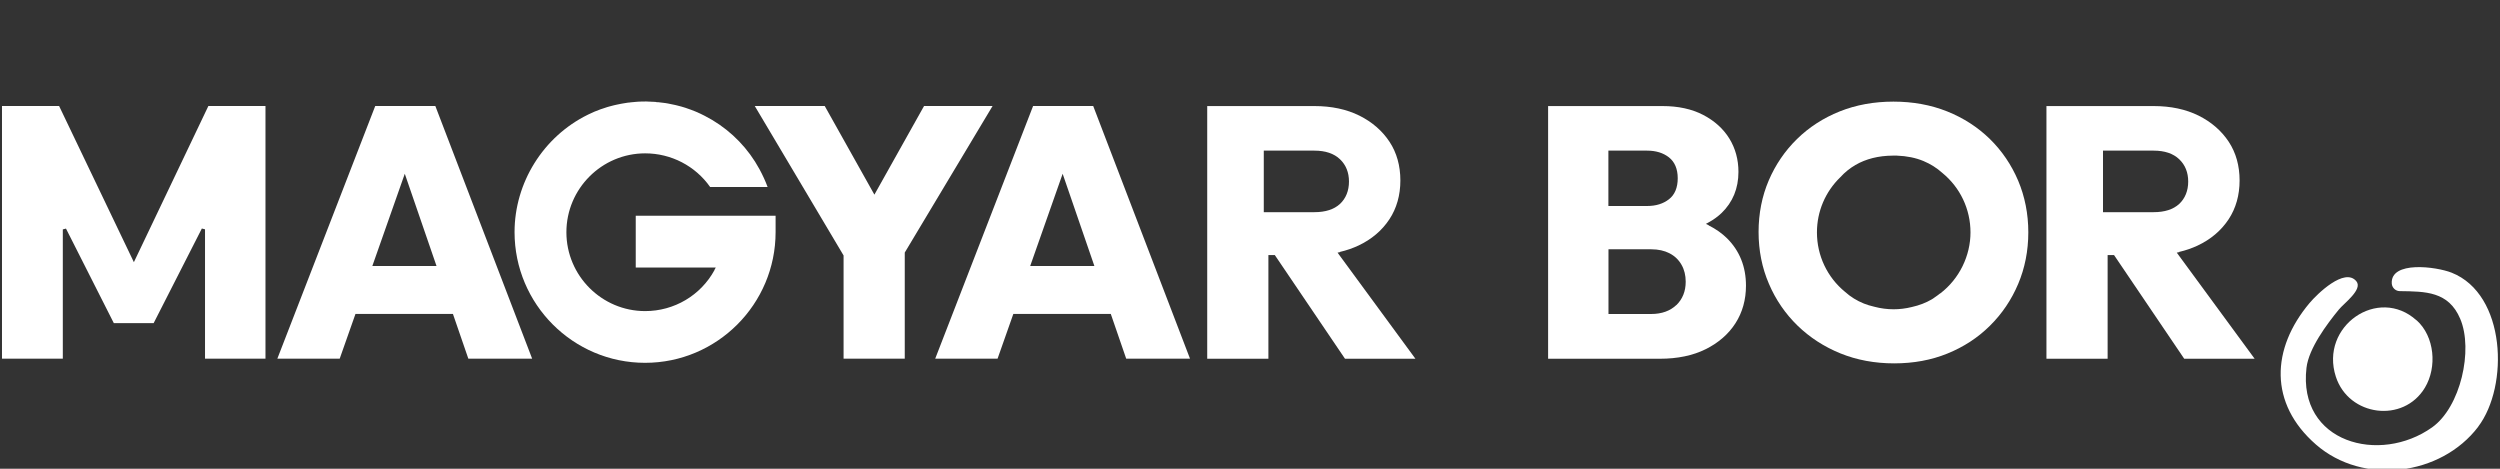 <svg width="256" height="48" viewBox="0 0 256 48" fill="none" xmlns="http://www.w3.org/2000/svg">
<rect x="0" y="0" width="256" height="48" fill="#333333" stroke="none"/>
<g clip-path="url(#clip0_20_1108)">
<path d="M253.773 43.696C249.949 48.733 241.985 49.737 237.15 45.518C232.314 41.298 232.583 35.694 236.491 31.038C237.28 30.099 240.092 27.349 241.289 28.798C241.985 29.635 240.018 31.057 239.498 31.698C238.254 33.213 236.417 35.685 236.185 37.655C235.284 45.341 243.684 47.581 249.049 43.761C251.963 41.689 253.281 35.824 251.926 32.646C250.729 29.821 248.352 29.849 245.744 29.811C245.317 29.811 244.955 29.477 244.918 29.049C244.751 26.67 249.494 27.302 251.053 27.925C256.622 30.137 256.938 39.514 253.764 43.696H253.773Z" fill="white"/>
<path d="M247.461 32.795C249.317 34.468 249.568 37.599 248.315 39.691C246.115 43.371 240.509 42.637 239.191 38.575C237.511 33.399 243.535 29.254 247.452 32.804L247.461 32.795Z" fill="white"/>
<path d="M73.165 27.655C71.754 30.248 69.035 31.856 66.065 31.856C61.619 31.856 57.999 28.231 57.999 23.78C57.999 19.328 61.619 15.703 66.065 15.703C68.729 15.703 71.207 16.995 72.72 19.151H78.604C78.381 18.547 78.103 17.943 77.778 17.339C77.75 17.283 77.722 17.237 77.685 17.181L77.555 16.958C77.481 16.819 77.398 16.689 77.314 16.549C76.052 14.56 74.27 12.934 72.153 11.856C71.856 11.698 71.559 11.568 71.263 11.438L71.17 11.4C70.901 11.289 70.622 11.187 70.344 11.094L70.186 11.038C69.926 10.954 69.666 10.88 69.397 10.815L69.174 10.759C68.924 10.703 68.673 10.648 68.413 10.601L68.302 10.582C68.246 10.573 68.2 10.564 68.144 10.555C67.893 10.518 67.633 10.49 67.374 10.462H67.253C67.207 10.443 67.151 10.434 67.105 10.434C66.473 10.387 65.898 10.378 65.313 10.415L65.081 10.434C64.914 10.443 64.747 10.462 64.58 10.48C64.515 10.48 64.45 10.499 64.385 10.508H64.32C64.162 10.536 64.014 10.555 63.856 10.582C63.763 10.601 63.68 10.61 63.587 10.629C63.438 10.657 63.281 10.685 63.132 10.722C63.048 10.741 62.965 10.759 62.881 10.778C62.724 10.815 62.575 10.861 62.417 10.899L62.185 10.964C62.018 11.01 61.851 11.066 61.684 11.131L61.508 11.187C61.072 11.345 60.645 11.521 60.236 11.726L60.181 11.754C55.633 13.993 52.69 18.705 52.69 23.77C52.69 31.15 58.686 37.153 66.056 37.153C73.425 37.153 79.421 31.15 79.421 23.77V22.088H65.1V27.395H73.295L73.156 27.646L73.165 27.655Z" fill="white"/>
<path d="M0.204 10.852V36.726H6.432V23.492L6.757 23.408L11.657 33.092H15.732L20.67 23.399L20.994 23.482V36.726H27.185V10.852H21.338L13.709 26.847L6.051 10.852H0.204Z" fill="white"/>
<path d="M38.425 10.852L28.401 36.726H34.786L36.401 32.144H46.379L47.957 36.726H54.491L44.578 10.852H38.425ZM38.128 27.237L41.45 17.794L44.699 27.237H38.128Z" fill="white"/>
<path d="M94.624 10.852L89.538 19.932L84.451 10.852H77.286L86.382 26.159V36.726H92.647V25.861L92.675 25.815L101.641 10.852H94.624Z" fill="white"/>
<path d="M105.79 10.852L95.766 36.726H102.151L103.766 32.144H113.744L115.322 36.726H121.856L111.943 10.852H105.79ZM105.493 27.237L108.815 17.794L112.064 27.237H105.493Z" fill="white"/>
<path d="M174.982 23.073L174.685 22.925L174.973 22.767C175.484 22.488 175.92 22.163 176.282 21.819C177.433 20.713 178.017 19.291 178.017 17.599C178.017 16.335 177.702 15.183 177.08 14.179C176.458 13.175 175.558 12.367 174.398 11.763C173.237 11.159 171.836 10.861 170.249 10.861H158.526V36.735H169.989C171.771 36.735 173.349 36.41 174.657 35.759C175.966 35.109 176.996 34.217 177.711 33.101C178.426 31.986 178.788 30.694 178.788 29.254C178.788 27.311 178.138 25.685 176.848 24.402C176.328 23.891 175.697 23.445 174.973 23.083L174.982 23.073ZM164.699 15.425H168.671C169.571 15.425 170.314 15.657 170.898 16.112C171.493 16.577 171.799 17.302 171.799 18.259C171.799 19.216 171.493 19.951 170.898 20.406C170.314 20.861 169.571 21.094 168.671 21.094H164.699V15.425ZM171.66 31.233C171.028 31.837 170.156 32.153 169.089 32.153H164.708V25.527H169.089C169.803 25.527 170.434 25.666 170.954 25.936C171.483 26.205 171.901 26.605 172.189 27.116C172.476 27.618 172.616 28.203 172.616 28.845C172.616 29.83 172.291 30.629 171.66 31.243V31.233Z" fill="white"/>
<path d="M203.764 14.235C202.529 13.027 201.063 12.079 199.392 11.41C197.722 10.741 195.875 10.406 193.888 10.406C191.902 10.406 190.055 10.741 188.384 11.41C186.714 12.079 185.247 13.027 184.013 14.235C182.779 15.443 181.804 16.874 181.117 18.482C180.43 20.09 180.078 21.865 180.078 23.752C180.078 25.638 180.43 27.423 181.136 29.058C181.832 30.694 182.825 32.135 184.069 33.343C185.312 34.551 186.788 35.508 188.459 36.187C190.129 36.865 191.976 37.209 193.963 37.209C195.949 37.209 197.759 36.875 199.411 36.205C201.063 35.536 202.529 34.588 203.764 33.361C204.998 32.144 205.973 30.703 206.66 29.077C207.346 27.46 207.699 25.676 207.699 23.789C207.699 21.902 207.346 20.127 206.66 18.501C205.973 16.884 204.998 15.443 203.764 14.235ZM198.668 30.044C198.603 30.099 198.529 30.146 198.464 30.202L198.39 30.257C198.316 30.304 198.278 30.341 198.232 30.369L198.111 30.453C198.019 30.518 197.926 30.592 197.824 30.648C197.211 31.01 196.524 31.27 195.772 31.438C195.141 31.596 194.51 31.67 193.907 31.67C193.257 31.67 192.589 31.586 191.93 31.41C191.522 31.317 191.169 31.205 190.863 31.084C190.148 30.796 189.498 30.397 188.932 29.886C187.104 28.389 186.055 26.168 186.055 23.798C186.055 21.651 186.909 19.635 188.459 18.138C188.904 17.646 189.424 17.228 189.999 16.893C191.076 16.27 192.357 15.945 193.814 15.936C193.879 15.936 193.898 15.936 193.916 15.936C193.981 15.936 194.055 15.936 194.12 15.936H194.241C195.253 15.973 196.172 16.159 196.97 16.493C197.684 16.791 198.334 17.2 198.9 17.711C200.729 19.207 201.778 21.428 201.778 23.798C201.778 26.168 200.655 28.538 198.687 30.044H198.668Z" fill="white"/>
<path d="M223.144 25.796C223.83 25.638 224.462 25.415 225.037 25.146C226.383 24.514 227.441 23.612 228.202 22.469C228.954 21.335 229.334 19.988 229.334 18.482C229.334 16.977 228.963 15.638 228.221 14.514C227.478 13.389 226.439 12.488 225.13 11.837C223.821 11.187 222.271 10.861 220.536 10.861H209.556V36.735H215.821V26.122H216.48L223.663 36.735H230.875L222.902 25.871L223.162 25.815L223.144 25.796ZM215.347 21.726V15.425H220.536C221.659 15.425 222.54 15.722 223.153 16.308C223.766 16.893 224.072 17.664 224.072 18.594C224.072 19.523 223.756 20.322 223.144 20.889C222.531 21.447 221.659 21.726 220.536 21.726H215.347Z" fill="white"/>
<path d="M137.207 25.796C137.894 25.638 138.525 25.415 139.101 25.146C140.446 24.514 141.504 23.612 142.265 22.469C143.017 21.335 143.398 19.988 143.398 18.482C143.398 16.977 143.027 15.638 142.284 14.514C141.542 13.389 140.502 12.488 139.193 11.837C137.885 11.187 136.335 10.861 134.599 10.861H123.619V36.735H129.884V26.122H130.543L137.727 36.735H144.939L136.966 25.871L137.226 25.815L137.207 25.796ZM129.411 21.726V15.425H134.599C135.722 15.425 136.604 15.722 137.216 16.308C137.829 16.893 138.135 17.664 138.135 18.594C138.135 19.523 137.82 20.322 137.207 20.889C136.595 21.447 135.722 21.726 134.599 21.726H129.411Z" fill="white"/>
</g>
<defs>
<clipPath id="clip0_20_1108">
<rect width="256" height="48" fill="white"/>
</clipPath>
</defs>
</svg>
